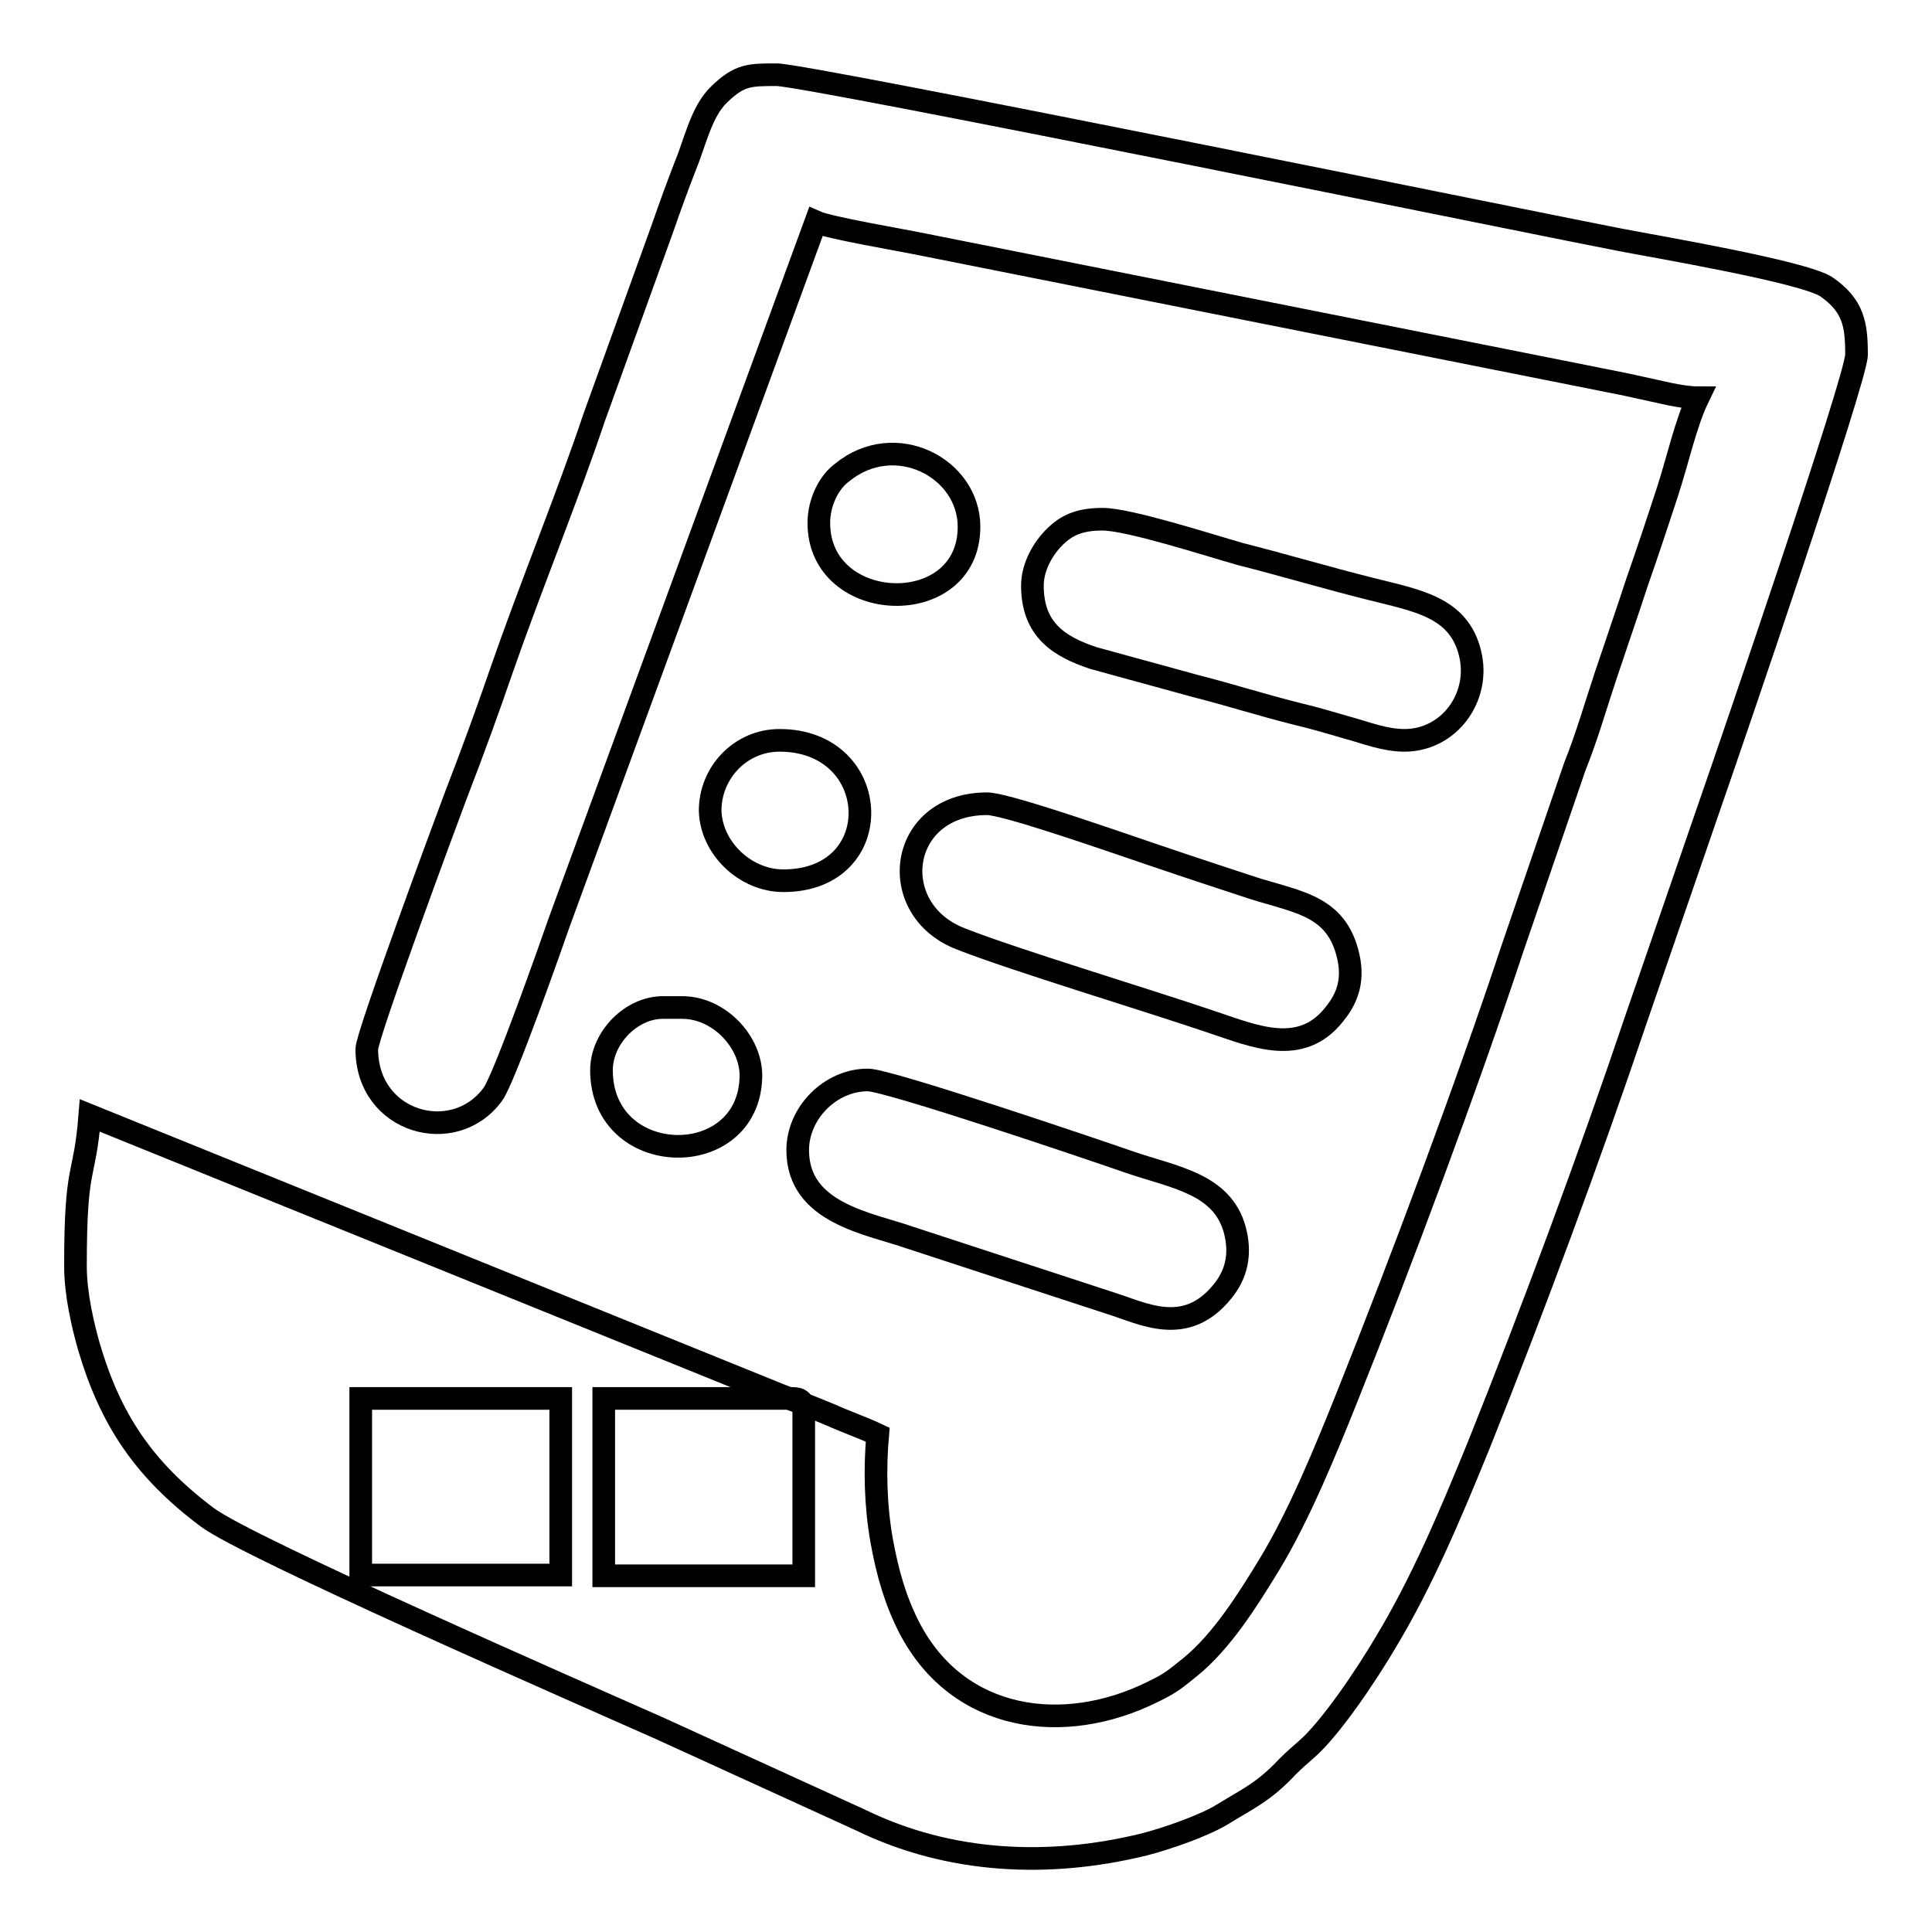 <?xml version="1.0" encoding="utf-8"?>
<!-- Svg Vector Icons : http://www.onlinewebfonts.com/icon -->
<!DOCTYPE svg PUBLIC "-//W3C//DTD SVG 1.1//EN" "http://www.w3.org/Graphics/SVG/1.1/DTD/svg11.dtd">
<svg version="1.1" xmlns="http://www.w3.org/2000/svg" xmlns:xlink="http://www.w3.org/1999/xlink" x="0px" y="0px" viewBox="0 0 256 256" enable-background="new 0 0 256 256" xml:space="preserve">
<g><g><path stroke-width="3" fill-opacity="0" stroke="#000000"  d="M47.8,185.3h26.5v23.4H47.8V185.3L47.8,185.3z"/><path stroke-width="3" fill-opacity="0" stroke="#000000"  d="M80,208.8h26.5v-21.9c0-1.2-0.4-1.6-1.5-1.6H80V208.8z"/><path stroke-width="3" fill-opacity="0" stroke="#000000"  d="M48.6,139c0,9.8,11.6,13,16.7,6c1.5-2,7.9-20.2,8.8-22.8l34-92.8c1.8,0.8,11.3,2.4,14.2,3l87.9,17.5c2.4,0.5,4.7,0.9,7.3,1.5c2,0.4,5.2,1.3,7.5,1.3c-1.6,3.3-2.7,8.3-4,12.3c-1.4,4.3-2.6,7.9-4.1,12.2c-1.4,4.3-2.7,8-4.1,12.2c-1.3,3.9-2.6,8.4-4.1,12.1l-8.3,24.2c-6,18.1-14.7,41.4-21.9,59.4c-2.8,7-6.4,15.8-10.3,22.2c-2.8,4.6-6.3,10.2-10.5,13.6c-2,1.6-2.5,2.1-5,3.3c-11.7,5.8-25.7,4-32.2-8.5c-1.8-3.5-2.9-7.2-3.7-11.7c-0.8-4.6-0.9-9.4-0.5-13.9c-1.9-0.9-4.2-1.7-6.2-2.6c-2.4-1-4.2-1.7-6.6-2.6l-91.6-37.1c-0.7,8.8-1.9,5.9-1.9,20c0,3.7,1,7.9,1.8,10.7c2.8,9.5,7.2,16.2,15.6,22.5c5.2,4,50.1,23.6,60.2,28.1l26.5,12.1c11.7,5.7,24.9,6.3,37.5,3.2c2.8-0.7,8-2.5,10.4-4c3.4-2.1,5.4-2.9,8.6-6.3c1-1,1.5-1.4,2.4-2.2c3.3-2.8,8.2-10.2,10.5-14.1c4.9-8.1,8.6-16.9,12.4-26.2c7.2-18,14.7-38.2,20.9-56.6l10-29C229,99.7,246,50.1,246,47c0-4-0.4-6.5-4-9c-3-2-23.1-5.4-27.2-6.2c-7.4-1.4-107.8-21.9-111.9-21.9c-3.6,0-4.9,0-7.6,2.6c-2.4,2.3-3.2,6.4-4.5,9.5c-1,2.6-2,5.3-3,8.2l-9.1,25.2c-3.3,9.9-8.6,22.9-12.2,33.3c-2,5.8-3.9,11-6.1,16.7C59,109.1,48.6,137.2,48.6,139z"/><path stroke-width="3" fill-opacity="0" stroke="#000000"  d="M130.8,106.5c-11.8,0-13.6,14-3.5,17.9c7.1,2.8,24.7,8.1,33.5,11.1c5.4,1.8,11.6,4.5,16-1.1c1.8-2.2,2.7-4.7,1.7-8.3c-1.8-6.5-7.2-6.6-13.6-8.8c-5.8-1.9-10.9-3.6-16.7-5.6C145.2,110.7,133.1,106.5,130.8,106.5z"/><path stroke-width="3" fill-opacity="0" stroke="#000000"  d="M105.7,152.4c0,8.4,9.5,9.7,14.9,11.6l26.6,8.7c4.2,1.3,9.9,4.5,14.8-1.6c1.8-2.2,2.5-4.9,1.6-8.2c-1.7-6.1-8.1-6.9-13.9-8.9c-4.6-1.6-32-10.9-34.7-10.9C110,143.1,105.7,147.5,105.7,152.4z"/><path stroke-width="3" fill-opacity="0" stroke="#000000"  d="M136.8,77.6c0,5.9,3.6,8.1,8.1,9.6l13.5,3.7c4.7,1.2,8.7,2.5,13.5,3.7c2.5,0.6,4.5,1.2,6.9,1.9c2.2,0.6,4.7,1.6,7.3,1.6c5.9,0,10.1-5.7,8.7-11.5c-1.5-6.2-7-7-13.3-8.6c-5.6-1.4-11.3-3.1-17.2-4.6c-3.9-1.1-14.7-4.6-18.2-4.6c-3.1,0-4.8,0.8-6.4,2.4C138.3,72.6,136.8,75,136.8,77.6z"/><path stroke-width="3" fill-opacity="0" stroke="#000000"  d="M108.5,69.3c0,12.2,19.9,12.9,19.9,0.5c0-7.8-9.8-12.9-16.8-7.2C109.8,63.9,108.5,66.6,108.5,69.3z"/><path stroke-width="3" fill-opacity="0" stroke="#000000"  d="M79.7,141.8c0,13.1,19.5,13.5,19.8,0.9c0.1-4.6-4.2-9.2-9.1-9.2H88C83.7,133.4,79.7,137.5,79.7,141.8z"/><path stroke-width="3" fill-opacity="0" stroke="#000000"  d="M103.8,116.7c14,0,13.2-18.6-0.5-18.6c-5.2,0-9.2,4.3-9.2,9.3C94.2,112.3,98.7,116.7,103.8,116.7z"/></g></g>
</svg>